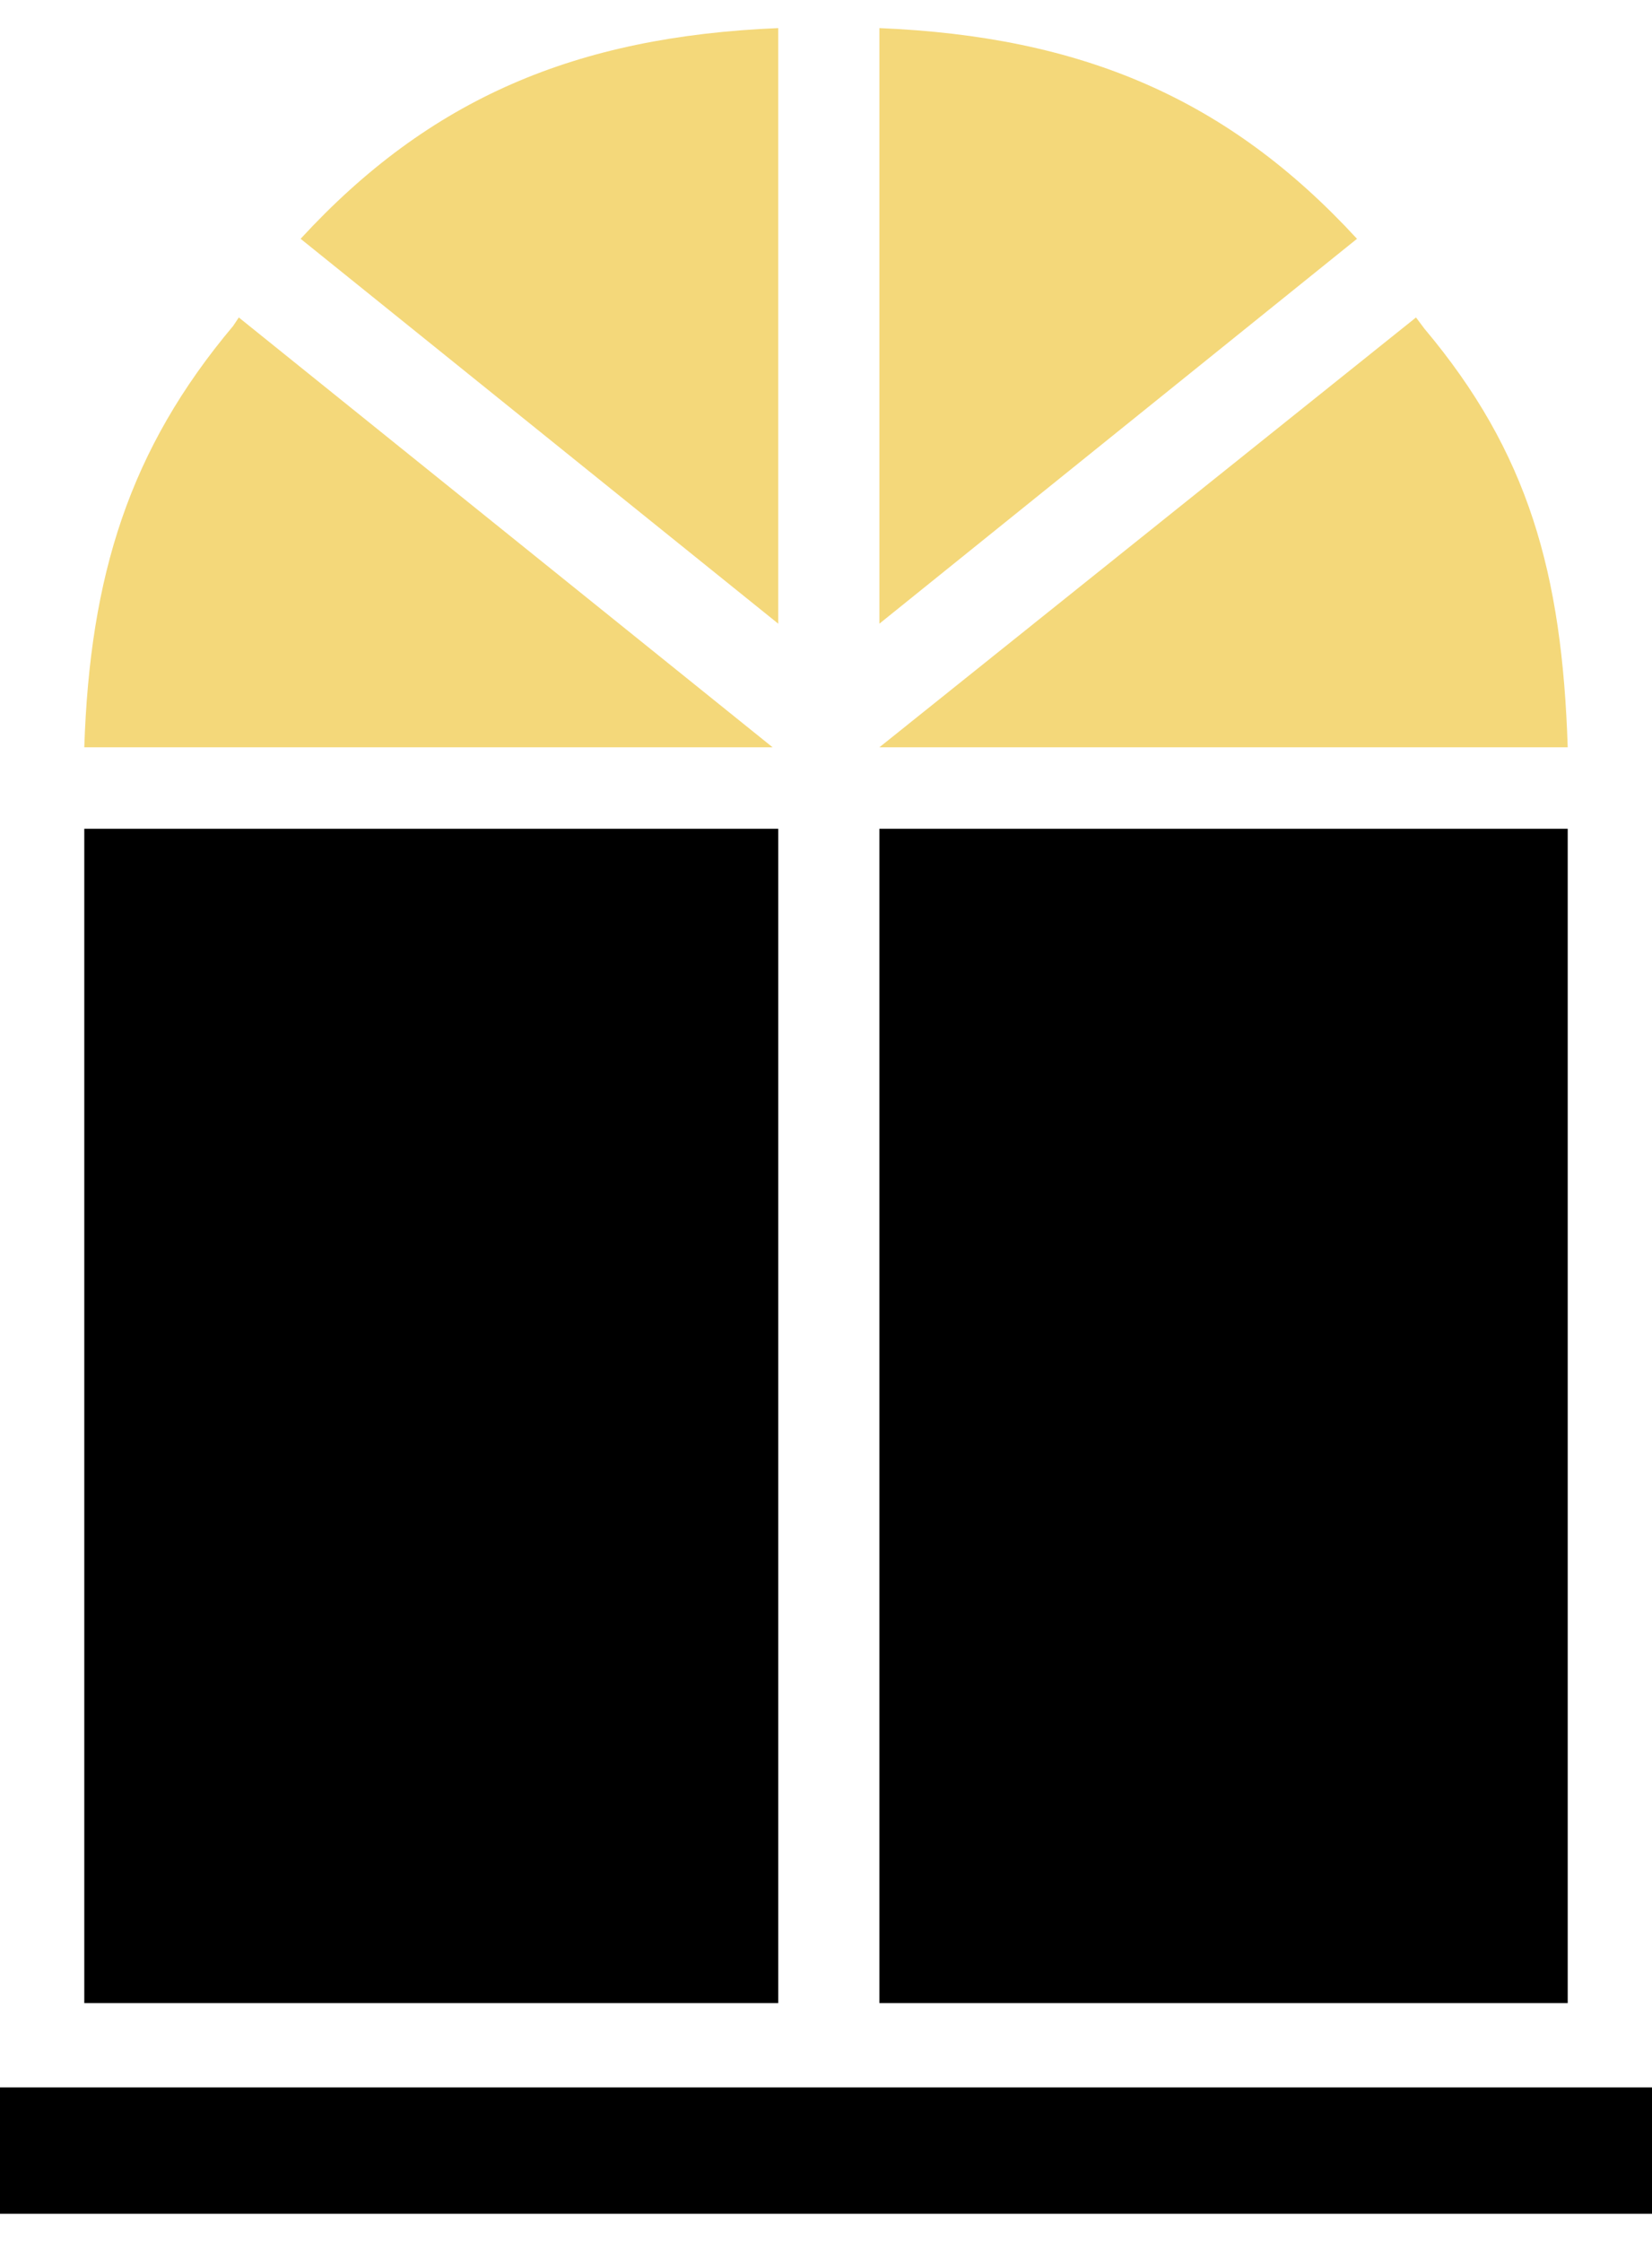 <?xml version="1.0" encoding="utf-8"?>
<!-- Generator: Adobe Illustrator 23.1.0, SVG Export Plug-In . SVG Version: 6.00 Build 0)  -->
<svg version="1.1" id="Livello_1" xmlns="http://www.w3.org/2000/svg" xmlns:xlink="http://www.w3.org/1999/xlink" x="0px" y="0px"
	 viewBox="0 0 58.8 79.8" style="enable-background:new 0 0 58.8 79.8;" xml:space="preserve">
<style type="text/css">
	.st0{display:none;}
	.st1{display:inline;}
	.st2{fill:#F4D87A;}
	.st3{fill:#F4D87A;stroke:#F4D87A;stroke-miterlimit:10;}
	.st4{display:inline;fill:#F4D87A;}
	.st5{fill:none;stroke:#000000;stroke-miterlimit:10;}
	.st6{fill:#231F20;}
	.st7{fill:#FFFFFF;}
</style>
<g class="st0">
	<g class="st1">
		<g>
			<path d="M56.7,32.3c-0.4,9.4-12.5,17-27.4,17c-14.8,0-27-7.6-27.4-17.1L56.7,32.3z"/>
		</g>
		<rect x="-0.2" y="25" class="st2" width="59.2" height="4.9"/>
		<g>
			<path d="M37.2,83.9H21.6l4.4-32.5c0,0,2.3,0.2,3.1,0.2c0.8,0,3-0.2,3-0.2L37.2,83.9z"/>
		</g>
		<path class="st3" d="M36.1-3.6c-4.2,0-7.5,3.3-7.7,7.4h0V22h2V3.9h0c0.1-3,2.6-5.5,5.7-5.5s5.6,2.4,5.7,5.5h2
			C43.6-0.3,40.2-3.6,36.1-3.6z"/>
		<g>
			<path class="st2" d="M40.3,17.9h-4.5c-0.5,0-1,0.4-1,1v2.6c0,0.5,0.4,1,1,1h4.5c0.5,0,1-0.4,1-1v-2.6
				C41.3,18.3,40.9,17.9,40.3,17.9L40.3,17.9z"/>
			<path class="st2" d="M23,17.9h-4.5c-0.5,0-1,0.4-1,1v2.6c0,0.5,0.4,1,1,1H23c0.5,0,1-0.4,1-1v-2.6C23.9,18.3,23.5,17.9,23,17.9
				L23,17.9z"/>
		</g>
	</g>
</g>
<g id="Livello_4" class="st0">
	<path class="st1" d="M29.4-4.4C5-4.4-14.9,15.5-14.9,39.9S5,84.2,29.4,84.2s44.3-19.9,44.3-44.3S53.8-4.4,29.4-4.4L29.4-4.4z"/>
	<polygon class="st4" points="48.4,34.4 31.5,34.4 42.1,5.9 10.4,45.4 27.3,45.4 16.7,73.9 	"/>
</g>
<g id="altre_rifiniture" class="st0">
	<g class="st1">
		<g>
			<rect x="-25.1" y="-14.9" class="st2" width="52.7" height="109.5"/>
			<rect x="-14.9" y="-14.9" width="10.7" height="109.5"/>
			<rect x="7.1" y="-14.9" width="10.7" height="109.5"/>
		</g>
		<g>
			<g>
				<polygon class="st2" points="81.9,3.9 48.9,-11.4 69,15.8 				"/>
				<polygon class="st2" points="68.7,19.1 43.6,-14.9 31.2,-14.8 31.2,94.6 83.9,94.6 83.9,5 				"/>
			</g>
			<polygon class="st2" points="81.9,3.9 48.9,-11.4 69,15.8 			"/>
		</g>
		<polygon points="52.2,94.6 41.4,94.6 41.4,-14.9 43.6,-14.9 52.2,-3.3 		"/>
		<polygon points="74.2,94.6 63.5,94.6 63.5,12 68.7,19.1 74.2,14 		"/>
	</g>
</g>
<g id="Livello_8" class="st0">
	<g class="st1">
		<path class="st2" d="M59.7,36.8H-1.1V7.6c0-1.4,1.1-2.5,2.5-2.5h2.7v10.1c0,0.9,0.8,1.7,1.7,1.7s1.7-0.8,1.7-1.7V5.2h7.4l3.5,11.6
			L19,5.2h17.5v9.8c0,0.9,0.8,1.7,1.7,1.7s1.7-0.8,1.7-1.7V5.2h9.4v3.7c0,0.9,0.8,1.7,1.7,1.7c0.9,0,1.7-0.8,1.7-1.7V5.2h4.6
			c1.4,0,2.5,1.1,2.5,2.5C59.7,7.6,59.7,36.8,59.7,36.8z"/>
		<path d="M23.7,65.4v5.9c0,1.9,2.5,3.4,5.6,3.4s5.6-1.5,5.6-3.4v-5.9H23.7z"/>
		<polygon points="59.9,40.1 -1,40.1 -1,49.8 23.7,49.8 23.7,62 34.9,62 34.9,49.8 59.9,49.8 		"/>
	</g>
</g>
<g id="Livello_9" class="st0">
	<g class="st1">
		<g>
			<g>
				<rect x="1" y="18.8" class="st2" width="20.8" height="12"/>
			</g>
		</g>
		<g>
			<g>
				<rect x="24.8" y="18.8" width="20.8" height="12"/>
			</g>
		</g>
		<g>
			<g>
				<rect x="-10.5" y="34" width="20.8" height="12"/>
			</g>
		</g>
		<g>
			<g>
				<rect x="13.4" y="34" class="st2" width="20.8" height="12"/>
			</g>
		</g>
		<g>
			<g>
				<rect x="36.7" y="34.1" width="20.8" height="12"/>
			</g>
		</g>
		<g>
			<g>
				<rect x="1.3" y="48.9" width="20.8" height="12"/>
			</g>
		</g>
		<g>
			<g>
				<rect x="25.1" y="48.9" class="st2" width="20.8" height="12"/>
			</g>
		</g>
		<g>
			<g>
				<rect x="48.4" y="48.9" width="20.8" height="12"/>
			</g>
		</g>
	</g>
</g>
<g id="Livello_10" class="st0">
	<g class="st1">
		<g>
			
				<rect x="5.1" y="28.1" transform="matrix(0.707 -0.707 0.707 0.707 -20.992 18.098)" class="st2" width="12.6" height="12.6"/>
			<rect x="16.6" y="16.6" transform="matrix(0.707 -0.707 0.707 0.707 -9.452 22.881)" width="12.6" height="12.6"/>
			<rect x="28.1" y="5" transform="matrix(0.707 -0.707 0.707 0.707 2.083 27.663)" class="st2" width="12.6" height="12.6"/>
		</g>
		<g>
			<rect x="16.9" y="39.9" transform="matrix(0.707 -0.707 0.707 0.707 -25.883 29.902)" width="12.6" height="12.6"/>
			
				<rect x="28.4" y="28.4" transform="matrix(0.707 -0.707 0.707 0.707 -14.347 34.689)" class="st2" width="12.6" height="12.6"/>
			<rect x="39.9" y="16.8" transform="matrix(0.707 -0.707 0.707 0.707 -2.804 39.467)" width="12.6" height="12.6"/>
		</g>
		<g>
			
				<rect x="28.7" y="51.7" transform="matrix(0.707 -0.707 0.707 0.707 -30.779 41.716)" class="st2" width="12.6" height="12.6"/>
			<rect x="40.2" y="40.2" transform="matrix(0.707 -0.707 0.707 0.707 -19.234 46.494)" width="12.6" height="12.6"/>
			
				<rect x="51.8" y="28.6" transform="matrix(0.707 -0.707 0.707 0.707 -7.69 51.271)" class="st2" width="12.6" height="12.6"/>
		</g>
		<g>
			<line class="st5" x1="38.6" y1="69.4" x2="30.1" y2="77.4"/>
			<line class="st5" x1="30.4" y1="69.2" x2="37.9" y2="77.2"/>
		</g>
		<g>
			<line class="st5" x1="1.1" y1="30.3" x2="-7.5" y2="38.3"/>
			<line class="st5" x1="-7.1" y1="30.2" x2="0.4" y2="38.2"/>
		</g>
	</g>
</g>
<g id="Livello_12">
	<g>
		<g>
			<rect x="3" y="29.5" width="24.7" height="41.8"/>
			<rect x="31.3" y="29.5" width="24.5" height="41.8"/>
		</g>
		<g>
			<path class="st2" d="M27.7,22.2V1c-7.2,0.3-12.4,2.5-17,7.5L27.7,22.2z"/>
			<path class="st2" d="M31.3,22.2V1c7.2,0.3,12.4,2.5,17,7.5L31.3,22.2z"/>
			<path class="st2" d="M8.3,11.6C4.6,16,3.2,20.5,3,26.6h24.5L8.5,11.3L8.3,11.6z"/>
			<path class="st2" d="M55.8,26.6c-0.2-6.2-1.4-10.5-5.1-14.9l-0.3-0.4L31.3,26.6H55.8z"/>
		</g>
		<rect x="0" y="74.3" width="58.8" height="4.5"/>
	</g>
</g>
<g id="Livello_11" class="st0">
	<g class="st1">
		<path d="M2.9,43.2v33h33v-33H2.9z M28,46.1c0.9,0,1.6,0.7,1.6,1.6s-0.7,1.6-1.6,1.6c-0.9,0-1.6-0.7-1.6-1.6S27.1,46.1,28,46.1z
			 M22.3,46.1c0.9,0,1.6,0.7,1.6,1.6s-0.7,1.6-1.6,1.6s-1.6-0.7-1.6-1.6S21.4,46.1,22.3,46.1z M16.6,46.1c0.9,0,1.6,0.7,1.6,1.6
			s-0.7,1.6-1.6,1.6c-0.9,0-1.6-0.7-1.6-1.6S15.7,46.1,16.6,46.1z M10.9,46.1c0.9,0,1.6,0.7,1.6,1.6s-0.7,1.6-1.6,1.6
			c-0.9,0-1.6-0.7-1.6-1.6S10,46.1,10.9,46.1z M30.2,70.9H8.7V55.3h21.5V70.9z M32.8,52.8h-27V51h27V52.8z"/>
		<rect x="2.9" y="38.7" width="33" height="2.6"/>
		<polygon points="26.2,14.7 26.2,3.6 13.2,3.6 13.2,14.7 -0.2,23.1 39.5,23.1 		"/>
		<path d="M38.6,38.7V51h20.3V38.7H38.6z M52.2,42.9h-6.9v-1h6.9V42.9z"/>
		<path d="M38.6,52.4v23.8h20.3V52.4H38.6z M52.1,56.4h-6.9v-1h6.9V56.4z"/>
	</g>
</g>
<g id="Livello_14" class="st0">
	<g class="st1">
		<path d="M49.1,34.2h-3.4c-1.7,0-3.1,1.4-3.1,3.1v10.3H-1.2V36.5c0-1.7-1.4-3.1-3.1-3.1h-3.4c-1.7,0-3.1,1.4-3.1,3.1v26.8
			c0,1.7,1.4,3.1,3.1,3.1h3.4c1.7,0,3.1-1.4,3.1-3.1v-6.9h43.8V64c0,1.7,1.4,3.1,3.1,3.1h3.4c1.7,0,3.1-1.4,3.1-3.1V37.2
			C52.1,35.5,50.8,34.2,49.1,34.2z"/>
		<rect x="0.6" y="57.4" width="40.3" height="1.7"/>
		<path d="M44.6,23.3c-0.1,0-0.2,0-0.2,0v0h-5.5H0h-4.3v0c0,0-0.1,0-0.1,0c-1.2,0-2.2,0.9-2.2,1.9v4.8c0,1.1,1,1.9,2.2,1.9
			c0,0,0.1,0,0.1,0v0h2.1c1.5,0,2.8,1.5,2.8,3.4v10.4h40v-9.6c0-1.9,1.3-3.4,2.8-3.4h0.4c0.3,0,0.7,0,0.9,0c0.8-0.1,1.2-0.4,1.2-1.1
			v-7.2C46,23.9,45.4,23.3,44.6,23.3z"/>
		<path d="M63.9,65.3h-2.5V25.8h-1v39.4h-2.6c-0.3,0-0.6,0.3-0.6,0.6c0,0.3,0.3,0.6,0.6,0.6h2.6h1h2.5c0.3,0,0.6-0.3,0.6-0.6
			C64.5,65.5,64.2,65.3,63.9,65.3z"/>
		<polygon points="69.5,27.1 52.1,27.1 52.9,12.7 68.7,12.7 		"/>
	</g>
</g>
<g id="Livello_15" class="st0">
	<g class="st1">
		<path d="M59.9,47.4c0,1.9-1.6,3.5-3.5,3.5h-78c-1.9,0-3.5-1.6-3.5-3.5v-6.2c0-1.9,1.6-3.5,3.5-3.5h78c1.9,0,3.5,1.6,3.5,3.5
			C59.9,41.2,59.9,47.4,59.9,47.4z"/>
		<g>
			<path d="M-10.8,60.6c0,1.5-1.2,2.6-2.6,2.6h-7c-1.5,0-2.6-1.2-2.6-2.6l0,0c0-1.5,1.2-2.6,2.6-2.6h7C-12,57.9-10.8,59.1-10.8,60.6
				L-10.8,60.6z"/>
			<path d="M57.9,60.6c0,1.5-1.2,2.6-2.6,2.6h-7c-1.5,0-2.6-1.2-2.6-2.6l0,0c0-1.5,1.2-2.6,2.6-2.6h7C56.7,57.9,57.9,59.1,57.9,60.6
				L57.9,60.6z"/>
		</g>
		<path d="M61.6,54.4c0,1-0.9,1.8-2.1,1.8h-84.4c-1.1,0-2.1-0.8-2.1-1.8l0,0c0-1,0.9-1.8,2.1-1.8h84.4
			C60.7,52.6,61.6,53.4,61.6,54.4L61.6,54.4z"/>
		<path d="M50.7,16.5h-67.8c-1.9,0-3.5,1.6-3.5,3.5v11.5c0,1.9,1.6,3.5,3.5,3.5h3.7V23.1h26V35H21V23.1h26V35h3.7
			c1.9,0,3.5-1.6,3.5-3.5V20.1C54.2,18.1,52.7,16.5,50.7,16.5z"/>
		<g>
			<path d="M67.2,58c0,0.5-0.4,0.9-0.9,0.9l0,0c-0.5,0-0.9-0.4-0.9-0.9v-0.6c0-0.5,0.4-0.9,0.9-0.9l0,0c0.5,0,0.9,0.4,0.9,0.9V58z"
				/>
			<path d="M84.5,58c0,0.5-0.4,0.9-0.9,0.9l0,0c-0.5,0-0.9-0.4-0.9-0.9v-0.6c0-0.5,0.4-0.9,0.9-0.9l0,0c0.5,0,0.9,0.4,0.9,0.9V58z"
				/>
		</g>
		<path d="M64.3,40.3v15.6h21.3V40.3H64.3z M77.8,50h-5.6v-2h5.6V50z"/>
		<path d="M76.6,36.8H63.5c0,0,0.6-5.5,1.8-6.7c1.7-1.7,7.9-1.7,9.5,0C76,31.3,76.6,36.8,76.6,36.8z"/>
		<rect x="67.2" y="37.4" width="5.7" height="2.3"/>
	</g>
</g>
<g id="Livello_16" class="st0">
	<g class="st1">
		<g>
			<rect x="2.2" y="23.1" class="st6" width="54.4" height="2.4"/>
			<rect x="9.1" y="11.9" class="st6" width="2.6" height="10.6"/>
			<rect x="13.6" y="11.9" class="st6" width="2.6" height="10.6"/>
			<rect x="18.1" y="11.9" class="st6" width="2.6" height="10.6"/>
			<rect x="22.5" y="11.9" class="st6" width="2.6" height="10.6"/>
			<rect x="27" y="11.9" class="st6" width="2.6" height="10.6"/>
			
				<rect x="31.5" y="11.9" transform="matrix(0.987 -0.16 0.16 0.987 -2.32 5.464)" class="st6" width="2.6" height="10.6"/>
		</g>
		<g>
			<polygon points="59.3,40.6 35.3,40.6 35.3,43.5 38.4,43.5 38.4,66.3 56.7,66.3 56.7,43.5 59.3,43.5 			"/>
			<polygon class="st6" points="10.5,40.6 1.7,40.6 1.7,43.5 4.2,43.5 -5.2,64.9 -1.8,64.9 7.5,43.5 10.5,43.5 			"/>
			<rect x="41.2" y="45.2" class="st7" width="12.7" height="6.2"/>
			<rect x="41.2" y="54.8" class="st7" width="12.7" height="6.2"/>
			<path class="st6" d="M31.5,42.4c1.4,0,2.6-1,2.8-2.4h29.6v-2.9H34.4v-4.6c0-1.6-1.3-2.9-2.9-2.9h-17c-1.6,0-2.9,1.3-2.9,2.9v4.6
				H-3V40h14.6c0.2,1.4,1.4,2.4,2.8,2.4H22v8.1h-8.3c-0.9,0-1.6,0.7-1.6,1.6c0,0.9,0.7,1.6,1.6,1.6h18.7c0.9,0,1.6-0.7,1.6-1.6
				s-0.7-1.6-1.6-1.6H24v-8.1H31.5z"/>
			<polygon class="st6" points="24,63.2 24,54.3 22,54.3 22,63.2 17.8,63.2 17.8,65.2 28.1,65.2 28.1,63.2 			"/>
			<g>
				<circle class="st6" cx="18" cy="67.1" r="0.9"/>
				<circle class="st6" cx="28" cy="67.1" r="0.9"/>
				<circle class="st6" cx="23" cy="67.1" r="0.9"/>
			</g>
		</g>
	</g>
</g>
<g id="Livello_17" class="st0">
	<g class="st1">
		<g>
			<rect x="-17.5" y="0.4" width="15.3" height="4.7"/>
			<rect x="2.1" y="0.4" width="15.3" height="4.7"/>
			<rect x="21.7" y="0.4" width="15.3" height="4.7"/>
			<rect x="41.4" y="0.4" width="15.3" height="4.7"/>
			<rect x="61" y="0.4" width="15.3" height="4.7"/>
			<rect x="-8.9" y="9.4" width="15.3" height="4.7"/>
			<rect x="10.7" y="9.4" width="15.3" height="4.7"/>
			<rect x="30.3" y="9.4" width="15.3" height="4.7"/>
			<rect x="49.9" y="9.4" width="15.3" height="4.7"/>
			<rect x="-17.5" y="18" width="15.3" height="4.7"/>
			<rect x="2.1" y="18" width="15.3" height="4.7"/>
			<rect x="21.7" y="18" width="15.3" height="4.7"/>
			<rect x="41.4" y="18" width="15.3" height="4.7"/>
			<rect x="61" y="18" width="15.3" height="4.7"/>
			<rect x="-17.5" y="26.2" width="15.3" height="4.7"/>
			<rect x="61" y="26.2" width="15.3" height="4.7"/>
			<rect x="-17.5" y="33.8" width="15.3" height="4.7"/>
			<rect x="61" y="33.8" width="15.3" height="4.7"/>
			<rect x="-17.5" y="42.3" width="15.3" height="4.7"/>
			<rect x="61" y="42.3" width="15.3" height="4.7"/>
			<rect x="-17.5" y="50.4" width="15.3" height="4.7"/>
			<rect x="61" y="50.4" width="15.3" height="4.7"/>
			<rect x="-17.5" y="58" width="15.3" height="4.7"/>
			<rect x="61" y="58" width="15.3" height="4.7"/>
			<rect x="-17.5" y="66.1" width="15.3" height="4.7"/>
			<rect x="61" y="66.1" width="15.3" height="4.7"/>
			<rect x="-17.5" y="74.6" width="15.3" height="4.7"/>
			<rect x="61" y="74.6" width="15.3" height="4.7"/>
		</g>
		<rect x="2.1" y="27.4" width="54.5" height="2.4"/>
		<rect x="2.3" y="31.5" width="54.5" height="2.4"/>
		<rect x="2.1" y="35.1" width="54.5" height="2.4"/>
		<rect x="2.1" y="39" width="54.5" height="2.4"/>
		<rect x="69.5" y="9.4" width="6.7" height="4.7"/>
		<rect x="-17.5" y="9.4" width="3.6" height="4.7"/>
	</g>
</g>
<g id="Livello_18" class="st0">
	<g class="st1">
		<path d="M-22.2,43.5l3.9,21.9h0.1c1.1,4.1,4.4,7.3,8.5,8.2l-2.5,2.5c-0.4,0.4-0.4,1,0,1.4c0.4,0.4,1,0.4,1.4,0l3.6-3.6
			c0.1,0,0.1,0,0.2,0h71.8c0.4,0,0.8,0,1.1-0.1l3.7,3.7c0.4,0.4,1,0.4,1.4,0c0.4-0.4,0.4-1,0-1.4l-2.7-2.7c3.8-1.2,6.7-4.2,7.7-8H76
			L81,43.5C81,43.5-22.2,43.5-22.2,43.5z"/>
		<path d="M82.8,36.9H-6.7c0-0.1,0-0.2,0-0.3V7.4C-6.7,6.1-5.6,5-4.2,5h9c1.4,0,2.5,1.1,2.5,2.5v2.8h-7.4c-2,0-2.6,0.9-2.6,2.1
			s0.6,2.1,2.6,2.1h17.4c2,0,2.6-0.9,2.6-2.1s-0.6-2.1-2.6-2.1h-7V7.4c0-3-2.4-5.4-5.4-5.4h-9c-3,0-5.4,2.4-5.4,5.4v29.2
			c0,0.1,0,0.2,0,0.3H-24c-1.4,0-2.5,1.1-2.5,2.5c0,1.4,1.1,2.5,2.5,2.5H82.8c1.4,0,2.5-1.1,2.5-2.5C85.2,38,84.1,36.9,82.8,36.9z"
			/>
	</g>
</g>
<g id="Livello_19" class="st0">
	<g class="st1">
		<rect x="-11" y="56.8" class="st6" width="80.8" height="12.5"/>
		<g>
			<polygon class="st6" points="8.6,19.6 0.5,19.6 -5.7,55.3 -2.6,55.3 1.7,32.1 8.6,32.1 			"/>
			<polygon class="st6" points="57.9,19.6 19.4,19.6 19.4,32.1 56.6,32.1 61,55.3 64.1,55.3 			"/>
		</g>
		<g>
			<polygon class="st6" points="8.6,14.1 -3.8,14.1 -11,55.2 -7.4,55.2 -1,18.6 8.6,18.6 			"/>
			<polygon class="st6" points="62.2,14.1 19.4,14.1 19.4,18.6 59,18.6 65.8,55.2 69.4,55.2 			"/>
		</g>
		<path class="st6" d="M17.6,25.7h-7.2v-3.2h7.2V25.7z M10.4,21.9v-3.5h7.2v3.5H10.4z M17.6,14.2v3.5h-7.2v-3.5H17.6z M10.4,30.2
			v-3.9h7.2v3.9C17.6,30.2,10.4,30.2,10.4,30.2z M17.6,10.5v3.1h-7.2v-3.1H9.8v24.4h0.6v-4.1h7.2v4.1h0.6V10.5H17.6z"/>
	</g>
</g>
<g id="Livello_24" class="st0">
	<g class="st1">
		<path d="M-4.8,63.3c0.2,0.1,0.3,0.2,0.5,0.2h1.7L-5.4,73h2.7l2.8-9.6h4.9L7.5,73h2.6l-2.6-9.6h2.1c0.7,0,1.3-0.9,1.3-1.9
			c0-1.1-0.6-1.9-1.3-1.9H1.2L2,56.8h4.2c0.6,0,1.1-0.4,1.1-1c0-0.5-0.5-1-1.1-1h-11l-2.2-9c-0.2-0.8-1-1.3-1.8-1.1
			c-0.8,0.2-1.3,1-1.1,1.8L-6,62.1C-5.9,62.7-5.4,63.2-4.8,63.3z M-0.6,56.8l-0.8,2.8h-2.2l-0.7-2.8H-0.6z"/>
		<path d="M64.8,62.1l3.8-15.6c0.2-0.8-0.3-1.6-1.1-1.8c-0.8-0.2-1.6,0.3-1.8,1.1l-2.2,9h-11c-0.6,0-1.1,0.4-1.1,1
			c0,0.5,0.5,1,1.1,1h4.2l0.8,2.8h-8.4c-0.7,0-1.3,0.9-1.3,1.9s0.6,1.9,1.3,1.9h2.1L48.6,73h2.6l2.6-9.6h4.9l2.8,9.6h2.7l-2.8-9.6
			H63c0.2,0,0.4-0.1,0.5-0.2C64.1,63.2,64.6,62.7,64.8,62.1z M63.1,56.8l-0.7,2.8h-2.2l-0.8-2.8H63.1z"/>
		<path d="M58.7,27C57.9,15.7,29.3,6.8,29.3,6.8S-0.1,16.3-0.1,28.1c0,2.5,1.9,4.5,4.2,4.5s4.2-2,4.2-4.5h0.2c0,2.5,1.9,4.5,4.2,4.5
			s4.2-2,4.2-4.5h0c0,2.5,1.9,4.5,4.2,4.5c2.3,0,4.2-2,4.2-4.5h0.2c0,2.2,1.4,4,3.3,4.4v18.1h-19v3.1h11.1L15.8,73h2.9l4.8-19.3
			h11.9l4.7,18.9H43l-4.7-18.9h11v-3.1H30.7V32.4c1.7-0.6,2.9-2.3,2.9-4.3h0.2c0,2.5,1.9,4.5,4.2,4.5s4.2-2,4.2-4.5h0
			c0,2.5,1.9,4.5,4.2,4.5c2.3,0,4.2-2,4.2-4.5h0c0,2.5,1.9,4.5,4.2,4.5c2.3,0,4.2-2,4.2-4.5C58.9,27.7,58.8,27.3,58.7,27z"/>
	</g>
</g>
<g id="Livello_20">
</g>
<g id="Livello_21" class="st0">
</g>
<g id="Livello_22" class="st0">
</g>
<g id="Livello_26" class="st0">
</g>
<g id="Livello_28" class="st0">
</g>
<g id="rifiniture">
</g>
<g id="affidabilità">
</g>
<g id="qualità_1_">
</g>
<g id="refresh">
</g>
<g id="ristrutturazione">
</g>
<g id="costruzione">
</g>
<g id="sopralluogo" class="st0">
</g>
<g id="trapano" class="st0">
</g>
<g id="frame" class="st0">
</g>
<g id="analisi_x2B_" class="st0">
</g>
<g id="redazione_progetto" class="st0">
</g>
<g id="CONSEGNA" class="st0">
</g>
<g id="realizzazione" class="st0">
</g>
<g id="caschetto" class="st0">
</g>
<g id="coccarda">
</g>
<g id="lavori_garantiti" class="st0">
</g>
<g id="ristrutturazione_1_" class="st0">
</g>
<g id="sopralluogo_1_" class="st0">
</g>
<g id="Livello_40" class="st0">
</g>
<g id="gestione_pratiche" class="st0">
</g>
<g id="matita" class="st0">
</g>
<g id="Livello_44" class="st0">
</g>
<g id="matita_1_" class="st0">
</g>
<g id="Livello_45" class="st0">
</g>
<g id="Livello_46" class="st0">
</g>
<g id="Livello_47">
</g>
<g id="Livello_48">
</g>
<g id="Livello_49">
</g>
<g id="Livello_50">
</g>
</svg>

